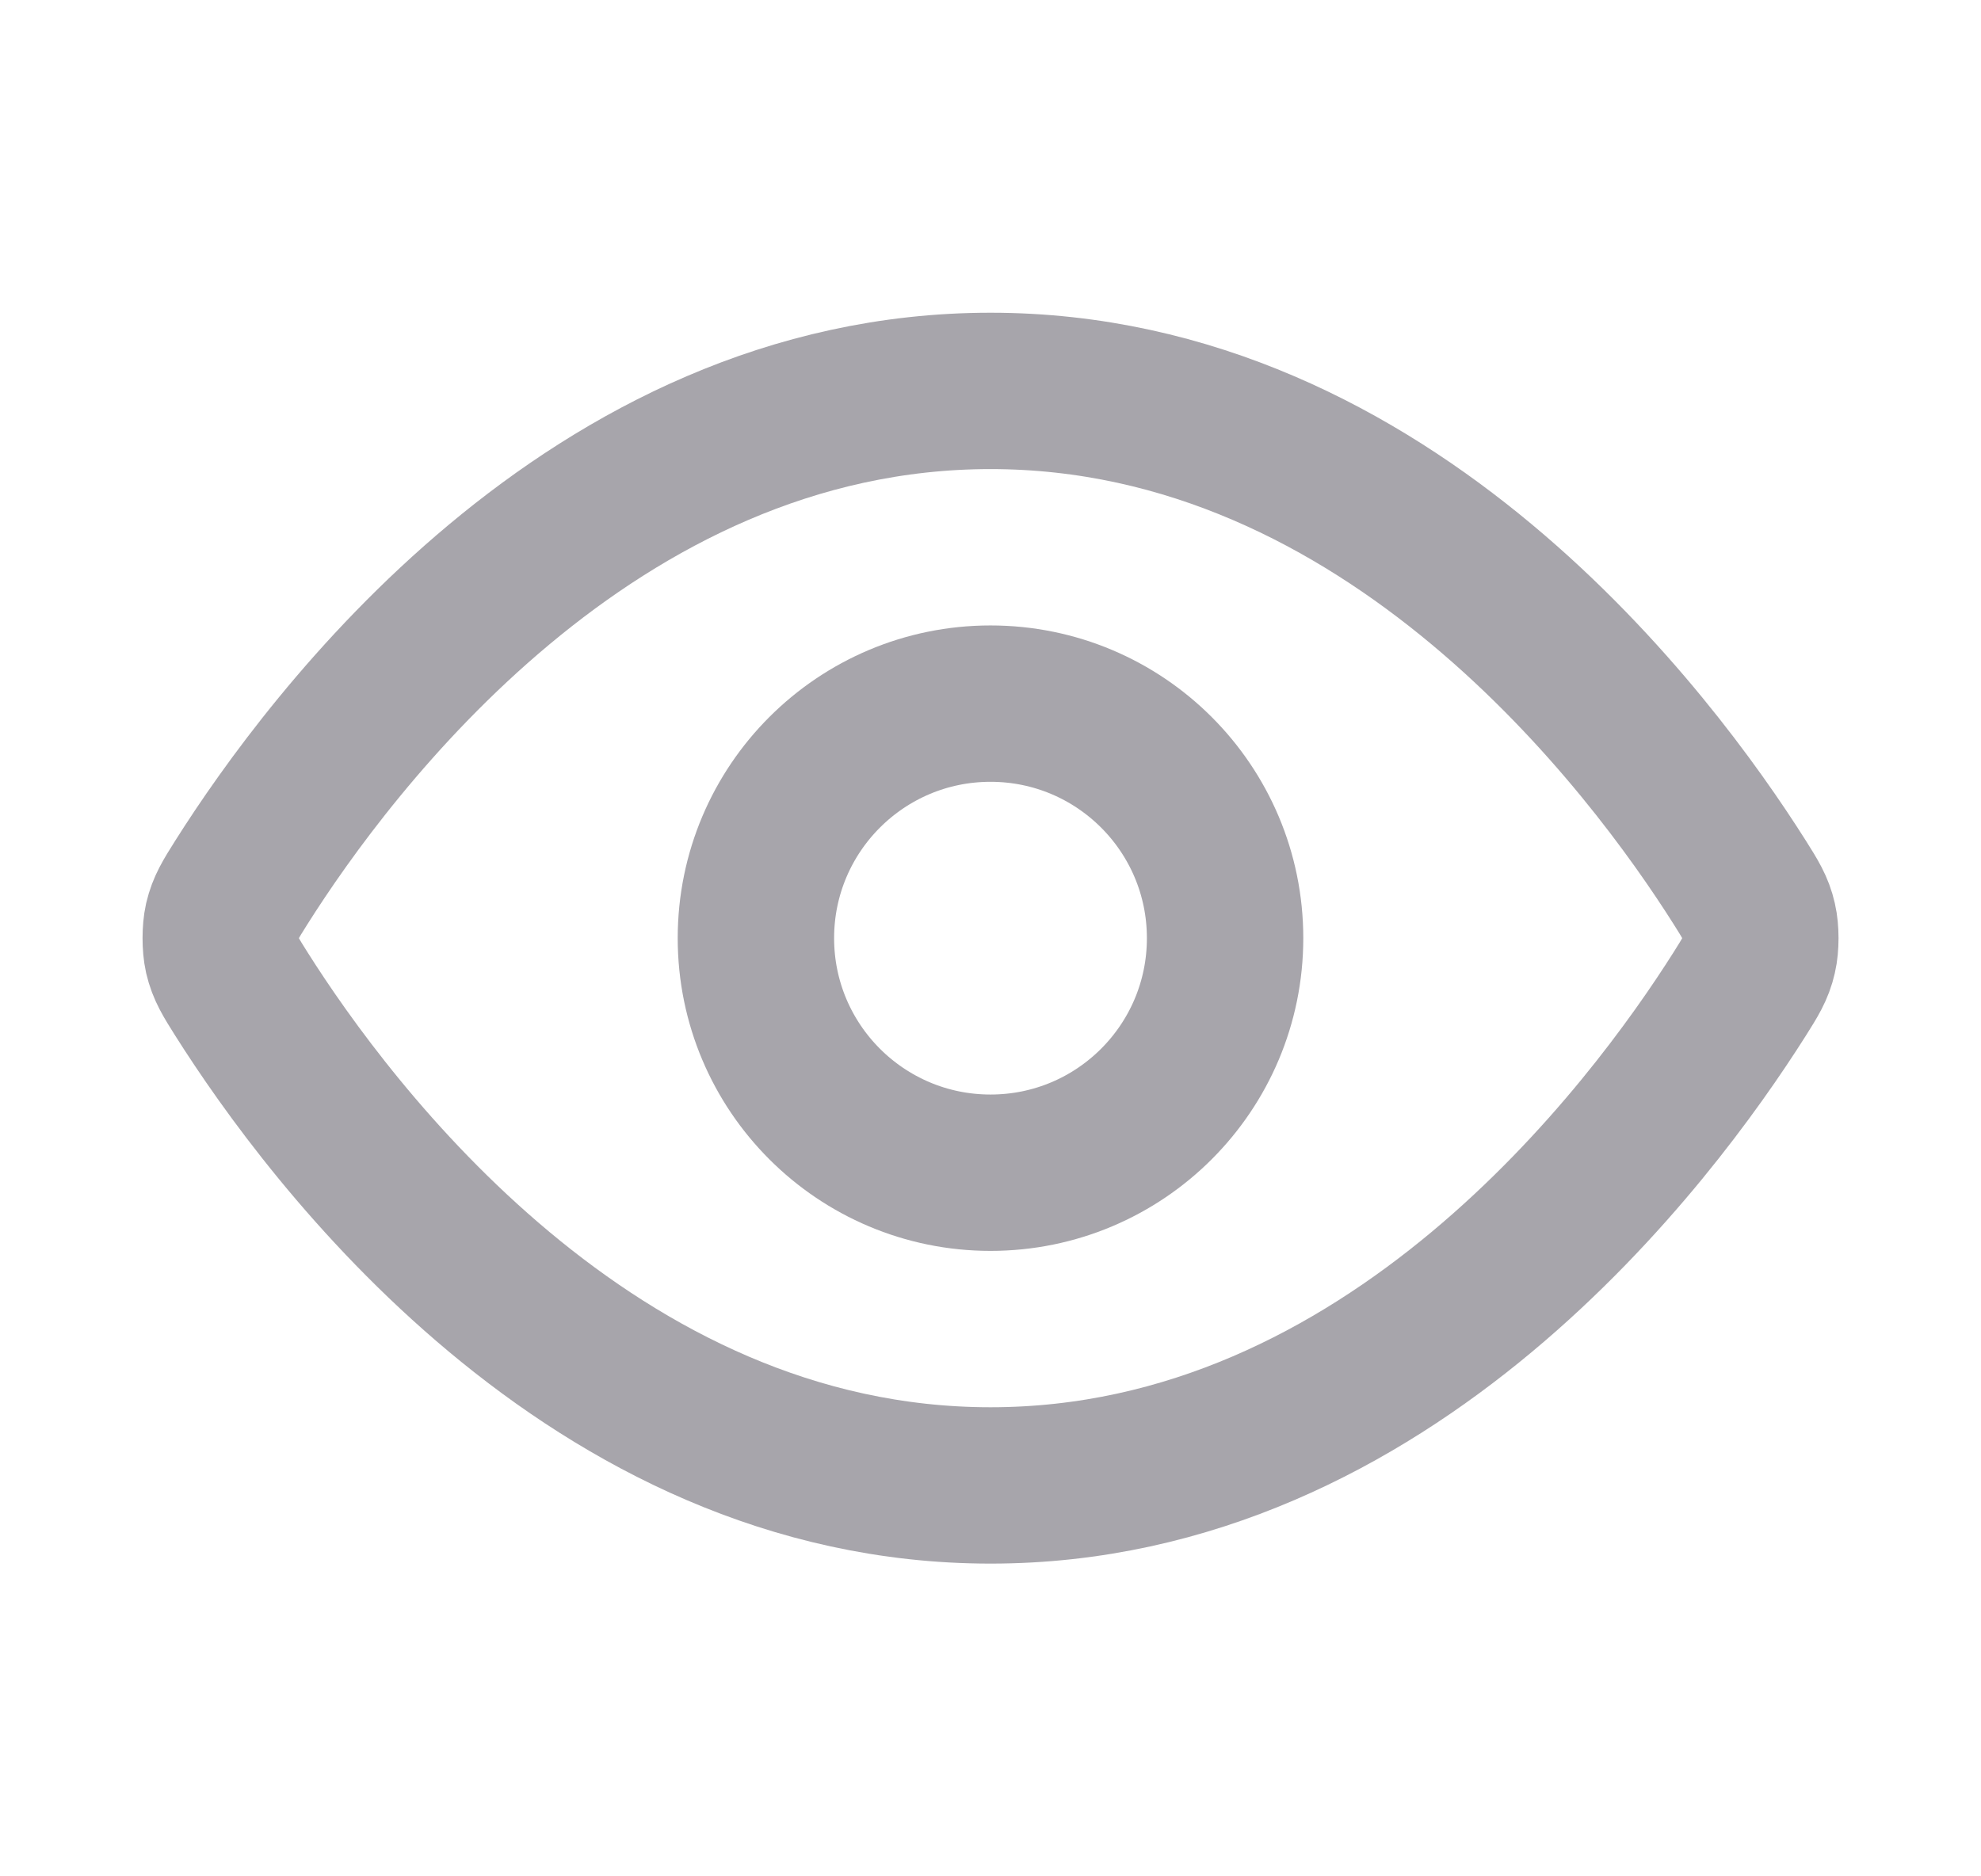 <svg width="19" height="18" viewBox="0 0 19 18" fill="none" xmlns="http://www.w3.org/2000/svg">
<path d="M2.315 9.535C2.213 9.373 2.162 9.292 2.133 9.168C2.112 9.074 2.112 8.926 2.133 8.832C2.162 8.708 2.213 8.627 2.315 8.465C3.159 7.129 5.672 3.75 9.5 3.75C13.329 3.75 15.841 7.129 16.686 8.465C16.788 8.627 16.839 8.708 16.867 8.832C16.889 8.926 16.889 9.074 16.867 9.168C16.839 9.292 16.788 9.373 16.686 9.535C15.841 10.871 13.329 14.25 9.5 14.25C5.672 14.25 3.159 10.871 2.315 9.535Z" stroke="#A7A5AB" stroke-width="1.5" stroke-linecap="round" stroke-linejoin="round"/>
<path d="M9.5 11.25C10.743 11.25 11.75 10.243 11.75 9C11.75 7.757 10.743 6.75 9.5 6.75C8.258 6.75 7.25 7.757 7.25 9C7.25 10.243 8.258 11.25 9.5 11.25Z" stroke="#A7A5AB" stroke-width="1.5" stroke-linecap="round" stroke-linejoin="round"/>
</svg>
